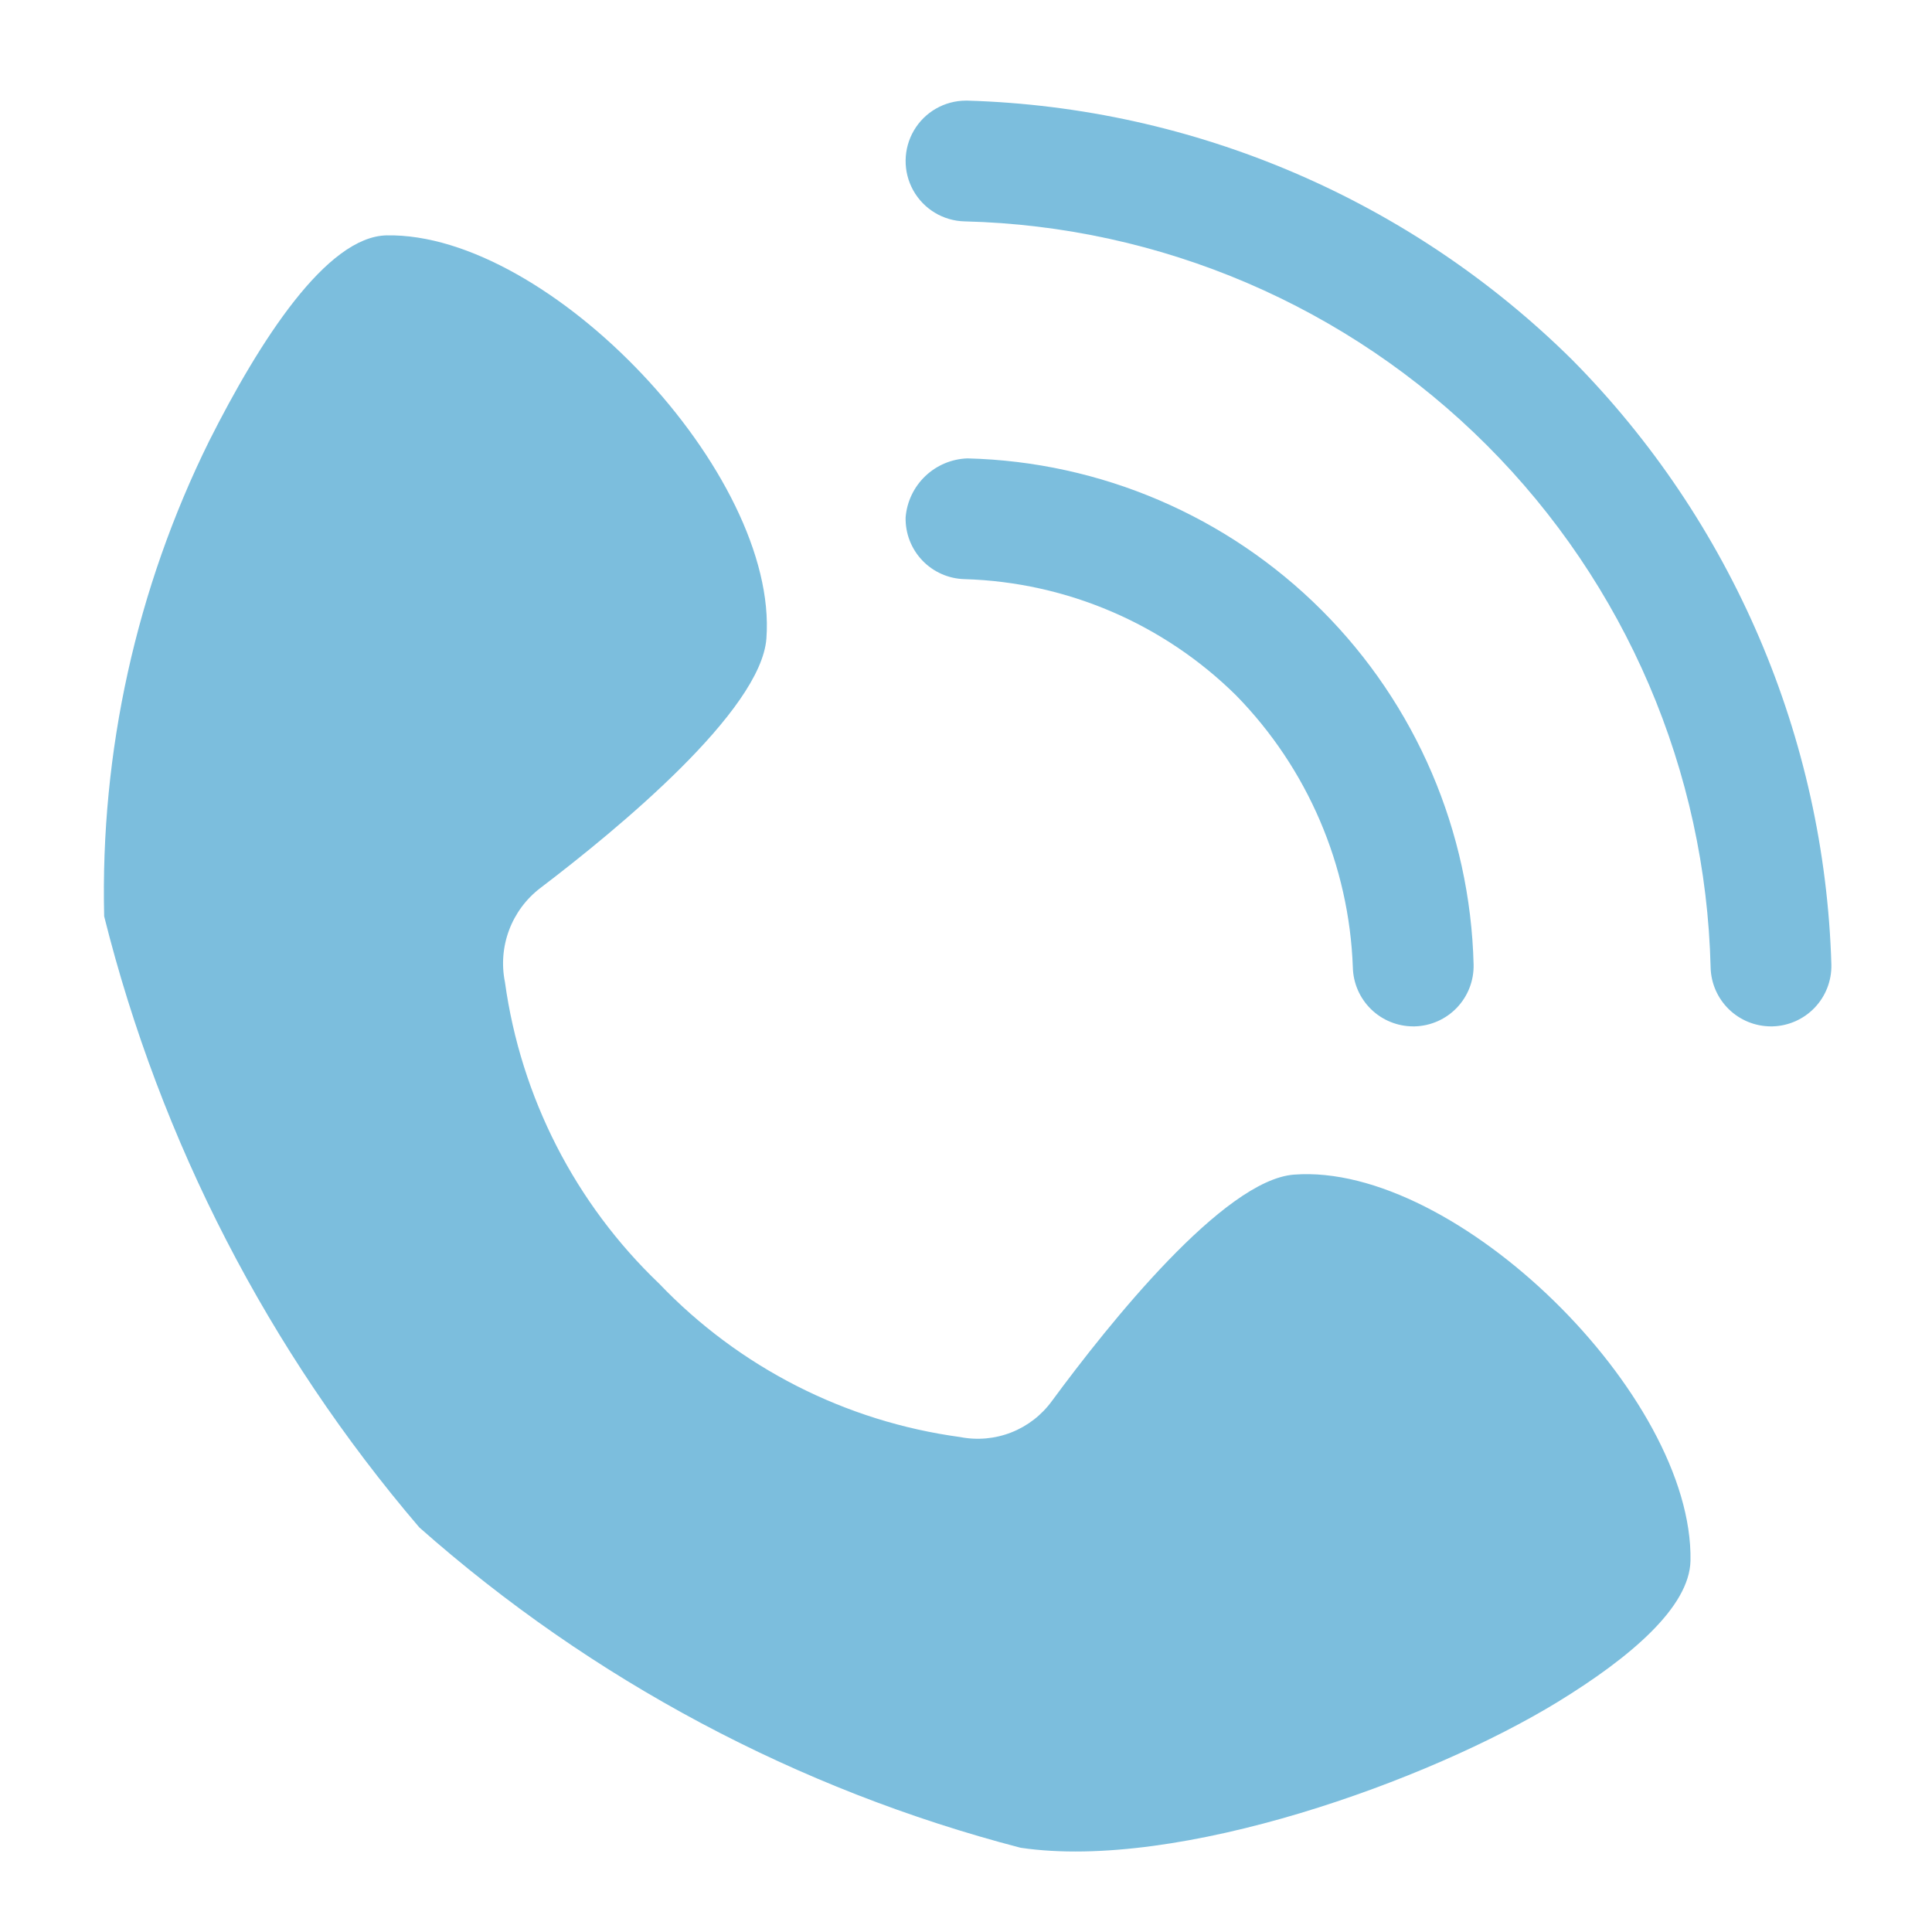 <?xml version="1.0" encoding="UTF-8"?>
<svg width="1200pt" height="1200pt" version="1.1" viewBox="0 0 1200 1200" xmlns="http://www.w3.org/2000/svg">
 <path d="m476.03 396.56c7.617-102.28-134.94-252.2-235.84-250.37-37.258 0.684-78.676 64.996-110.32 127.82-45.266 91.66-67.629 192.93-65.172 295.13 35 139.96 102 269.89 195.74 379.57 107.09 94.773 235.04 162.94 373.44 198.96 98.059 14.52 253.61-41.512 333.86-90.699 44.871-27.5 81.738-58.812 82.25-87.676 1.805-102.56-145.69-247.45-246.32-239.71-43.59 3.344-114.61 92.141-150.23 140.5l-0.008-0.004c-6.363 8.809-15.117 15.609-25.227 19.598-10.109 3.984-21.152 4.992-31.816 2.902-71.316-9.672-137.24-43.27-186.97-95.289-52.168-49.809-85.934-115.82-95.789-187.27-2.195-10.832-1.297-22.062 2.602-32.406 3.894-10.344 10.625-19.383 19.418-26.078 48.254-36.68 137.04-109.98 140.38-154.98z" fill="#7cbedd"/>
 <path d="m976.51 223.49c-100.31-99.277-234.54-156.81-375.61-160.99h-0.93 0.004c-13.289 0.012-25.578 7.051-32.309 18.508-6.734 11.457-6.898 25.621-0.438 37.23 6.461 11.613 18.582 18.941 31.867 19.262 121.97 2.969 238.12 52.742 324.39 139.01s136.04 202.42 139.01 324.39c0.238 9.785 4.289 19.086 11.293 25.926 7 6.836 16.398 10.664 26.184 10.672h0.93-0.004c9.945-0.246 19.383-4.43 26.246-11.629 6.863-7.199 10.586-16.832 10.352-26.773-4.18-141.07-61.711-275.3-160.99-375.61z" fill="#7cbedd"/>
 <path d="m767.92 432.08c44.281 45.316 70.082 105.51 72.359 168.82 0.242 9.785 4.293 19.086 11.293 25.926 7.004 6.836 16.398 10.664 26.184 10.672h0.93c9.941-0.246 19.383-4.43 26.242-11.629 6.863-7.199 10.586-16.832 10.352-26.773-2.035-82.738-35.812-161.52-94.332-220.05-58.523-58.52-137.31-92.297-220.05-94.332-9.773 0.332-19.082 4.242-26.164 10.988-7.078 6.75-11.434 15.859-12.238 25.605-0.234 9.945 3.492 19.574 10.352 26.773 6.863 7.203 16.301 11.383 26.246 11.633 63.406 1.867 123.75 27.727 168.82 72.359z" fill="#7cbedd"/>
</svg>
